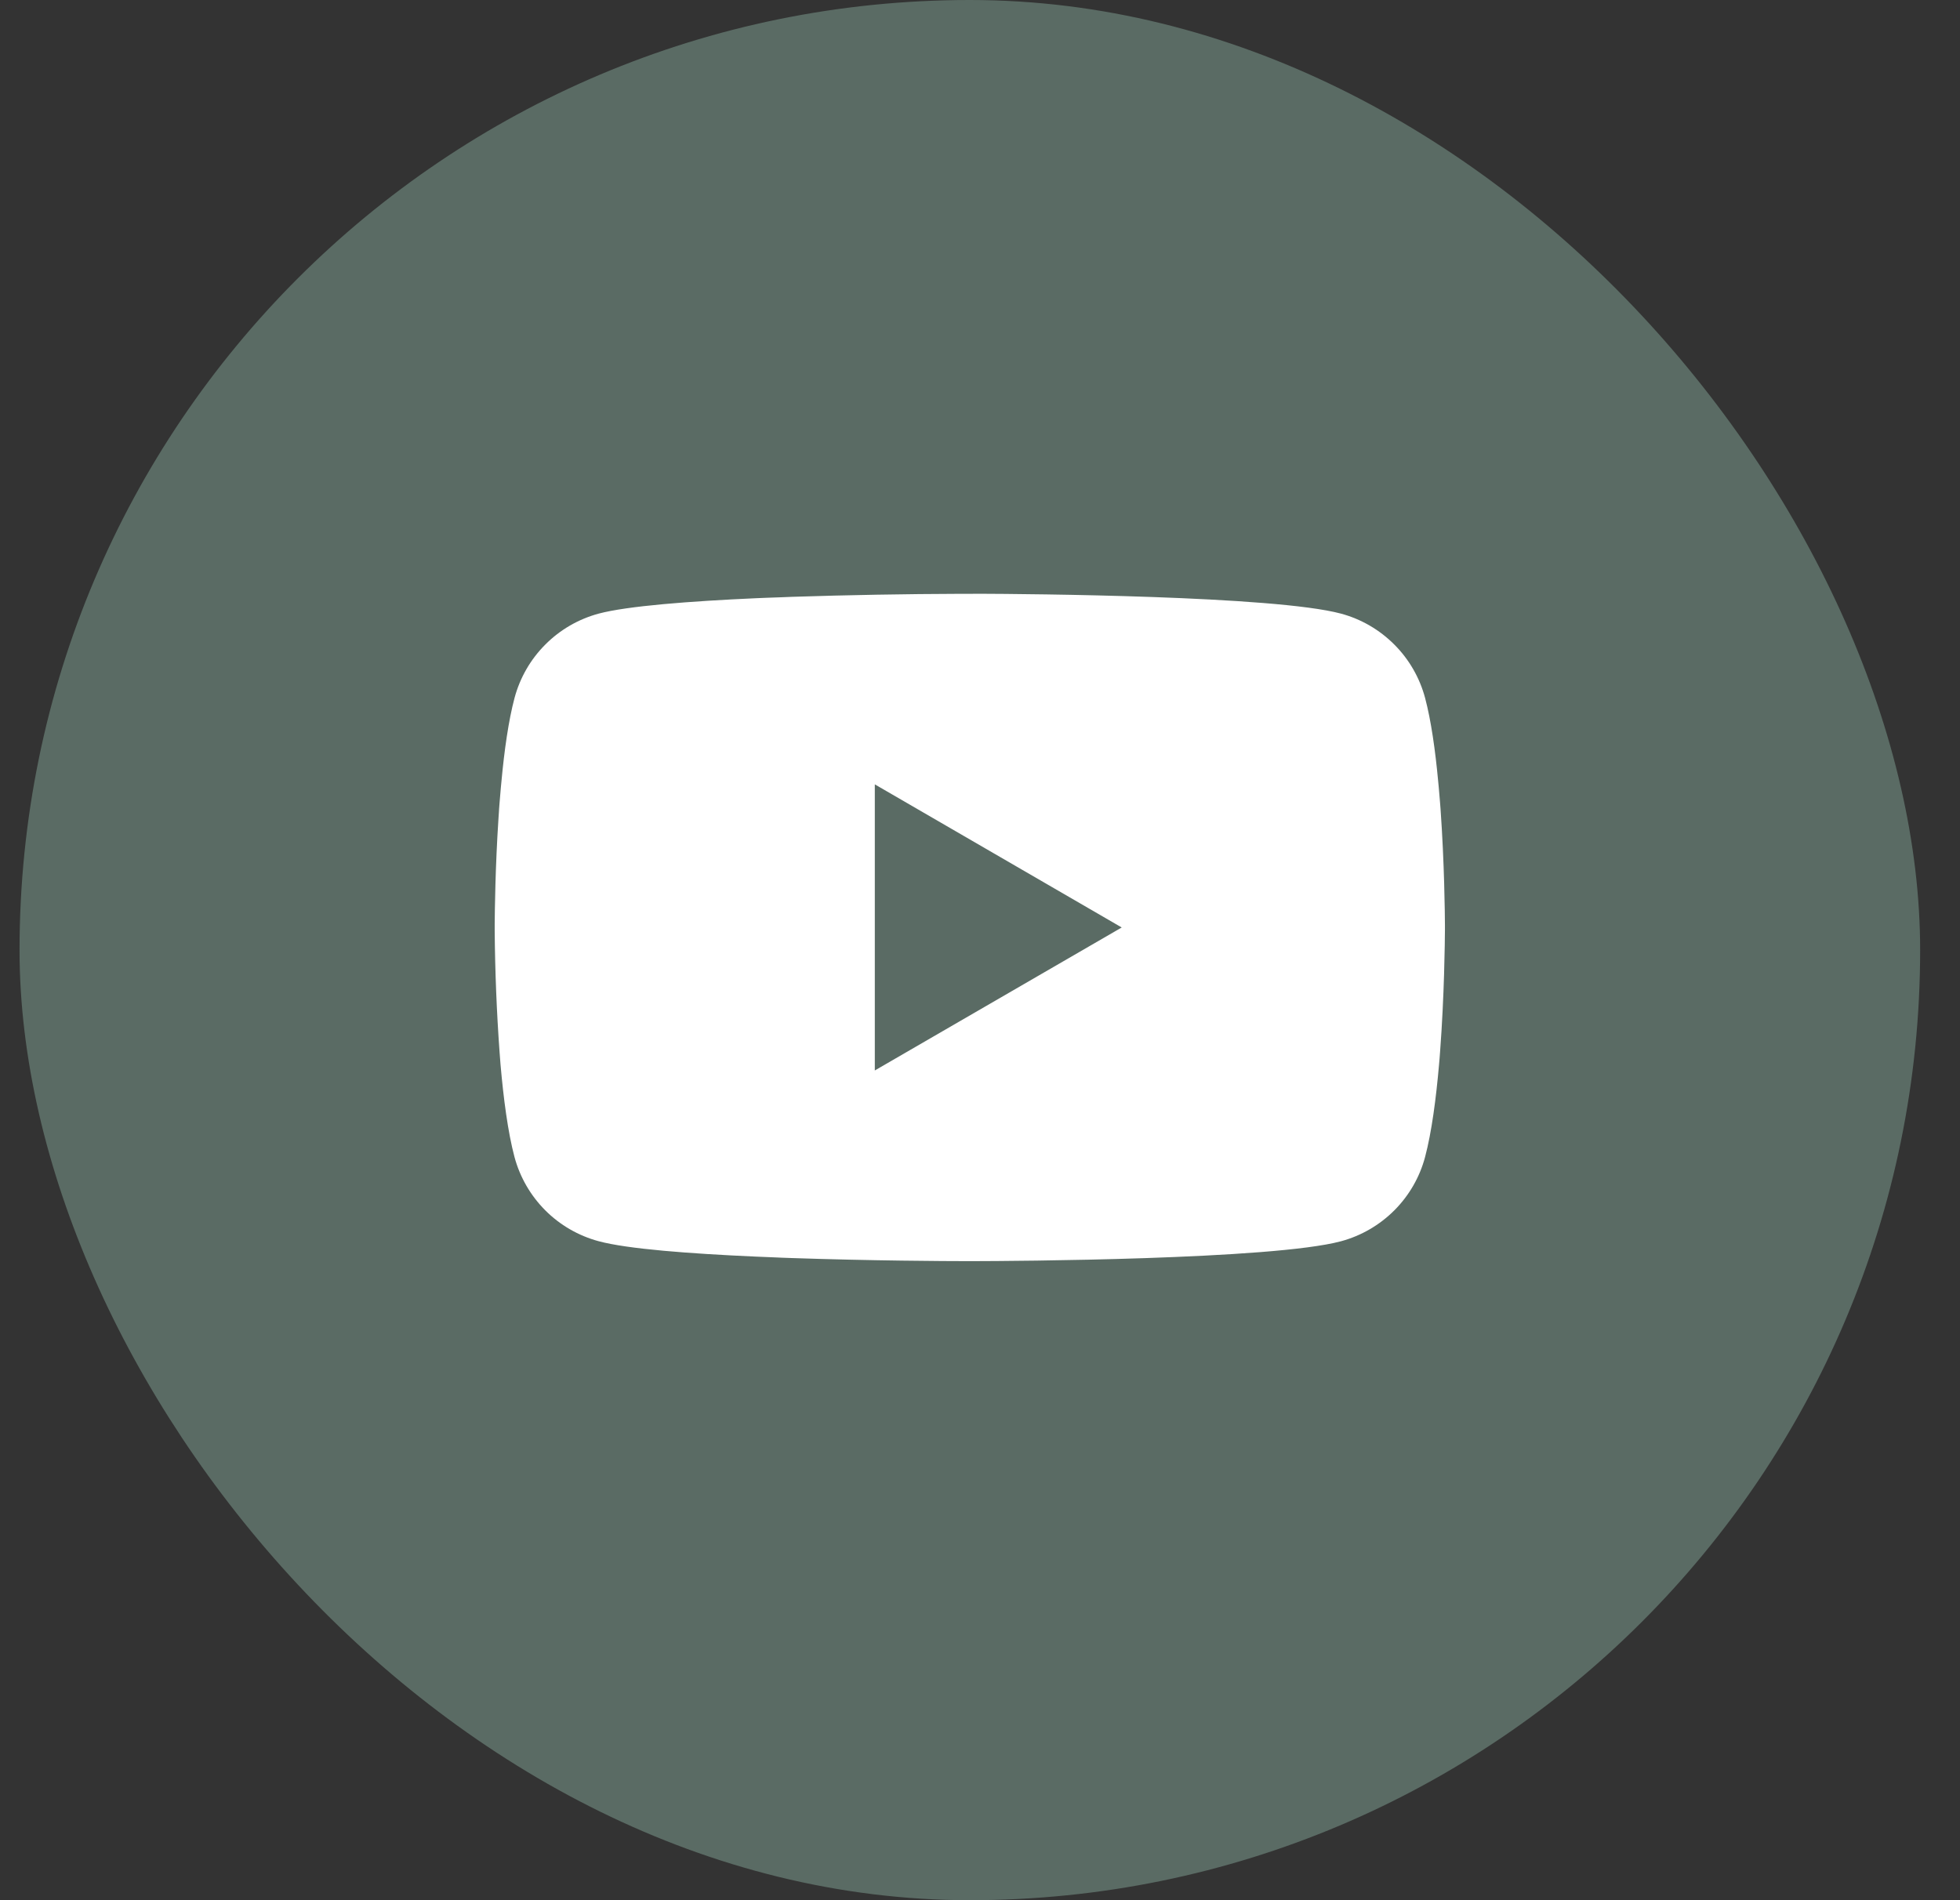 <svg width="33" height="32" viewBox="0 0 33 32" fill="none" xmlns="http://www.w3.org/2000/svg">
<rect x="0" y="0" width="33" height="32" fill="#333333" stroke="none"/>
<rect x="0.329" width="32" height="32" rx="16" fill="#5A6B64"/>
<g clip-path="url(#clip0_195_952)">
<path d="M16.38 9.999H16.469C17.291 10.002 21.456 10.032 22.579 10.334C22.919 10.426 23.228 10.606 23.476 10.855C23.725 11.104 23.903 11.414 23.994 11.754C24.095 12.134 24.166 12.637 24.214 13.156L24.224 13.26L24.246 13.52L24.254 13.624C24.319 14.538 24.327 15.394 24.328 15.581V15.656C24.327 15.85 24.318 16.764 24.246 17.716L24.238 17.821L24.229 17.925C24.179 18.497 24.105 19.065 23.994 19.483C23.904 19.823 23.725 20.133 23.477 20.382C23.228 20.631 22.919 20.811 22.579 20.903C21.419 21.215 17.01 21.237 16.399 21.238H16.257C15.948 21.238 14.67 21.232 13.33 21.186L13.16 21.18L13.073 21.176L12.902 21.169L12.731 21.162C11.621 21.113 10.564 21.034 10.077 20.902C9.738 20.81 9.428 20.631 9.18 20.382C8.932 20.133 8.753 19.823 8.662 19.483C8.551 19.066 8.477 18.497 8.427 17.925L8.419 17.82L8.411 17.716C8.362 17.038 8.335 16.359 8.329 15.68L8.329 15.557C8.331 15.342 8.339 14.599 8.393 13.779L8.4 13.676L8.403 13.624L8.411 13.52L8.433 13.26L8.443 13.156C8.491 12.637 8.562 12.133 8.663 11.754C8.754 11.414 8.932 11.104 9.181 10.855C9.429 10.605 9.739 10.426 10.078 10.334C10.565 10.204 11.622 10.124 12.732 10.074L12.902 10.067L13.074 10.061L13.16 10.058L13.331 10.051C14.283 10.02 15.235 10.003 16.187 10H16.38V9.999ZM14.729 13.209V18.027L18.886 15.619L14.729 13.209Z" fill="white"/>
</g>
<defs>
<clipPath id="clip0_195_952">
<rect width="16" height="16" fill="white" transform="translate(8.329 8)"/>
</clipPath>
</defs>
</svg>